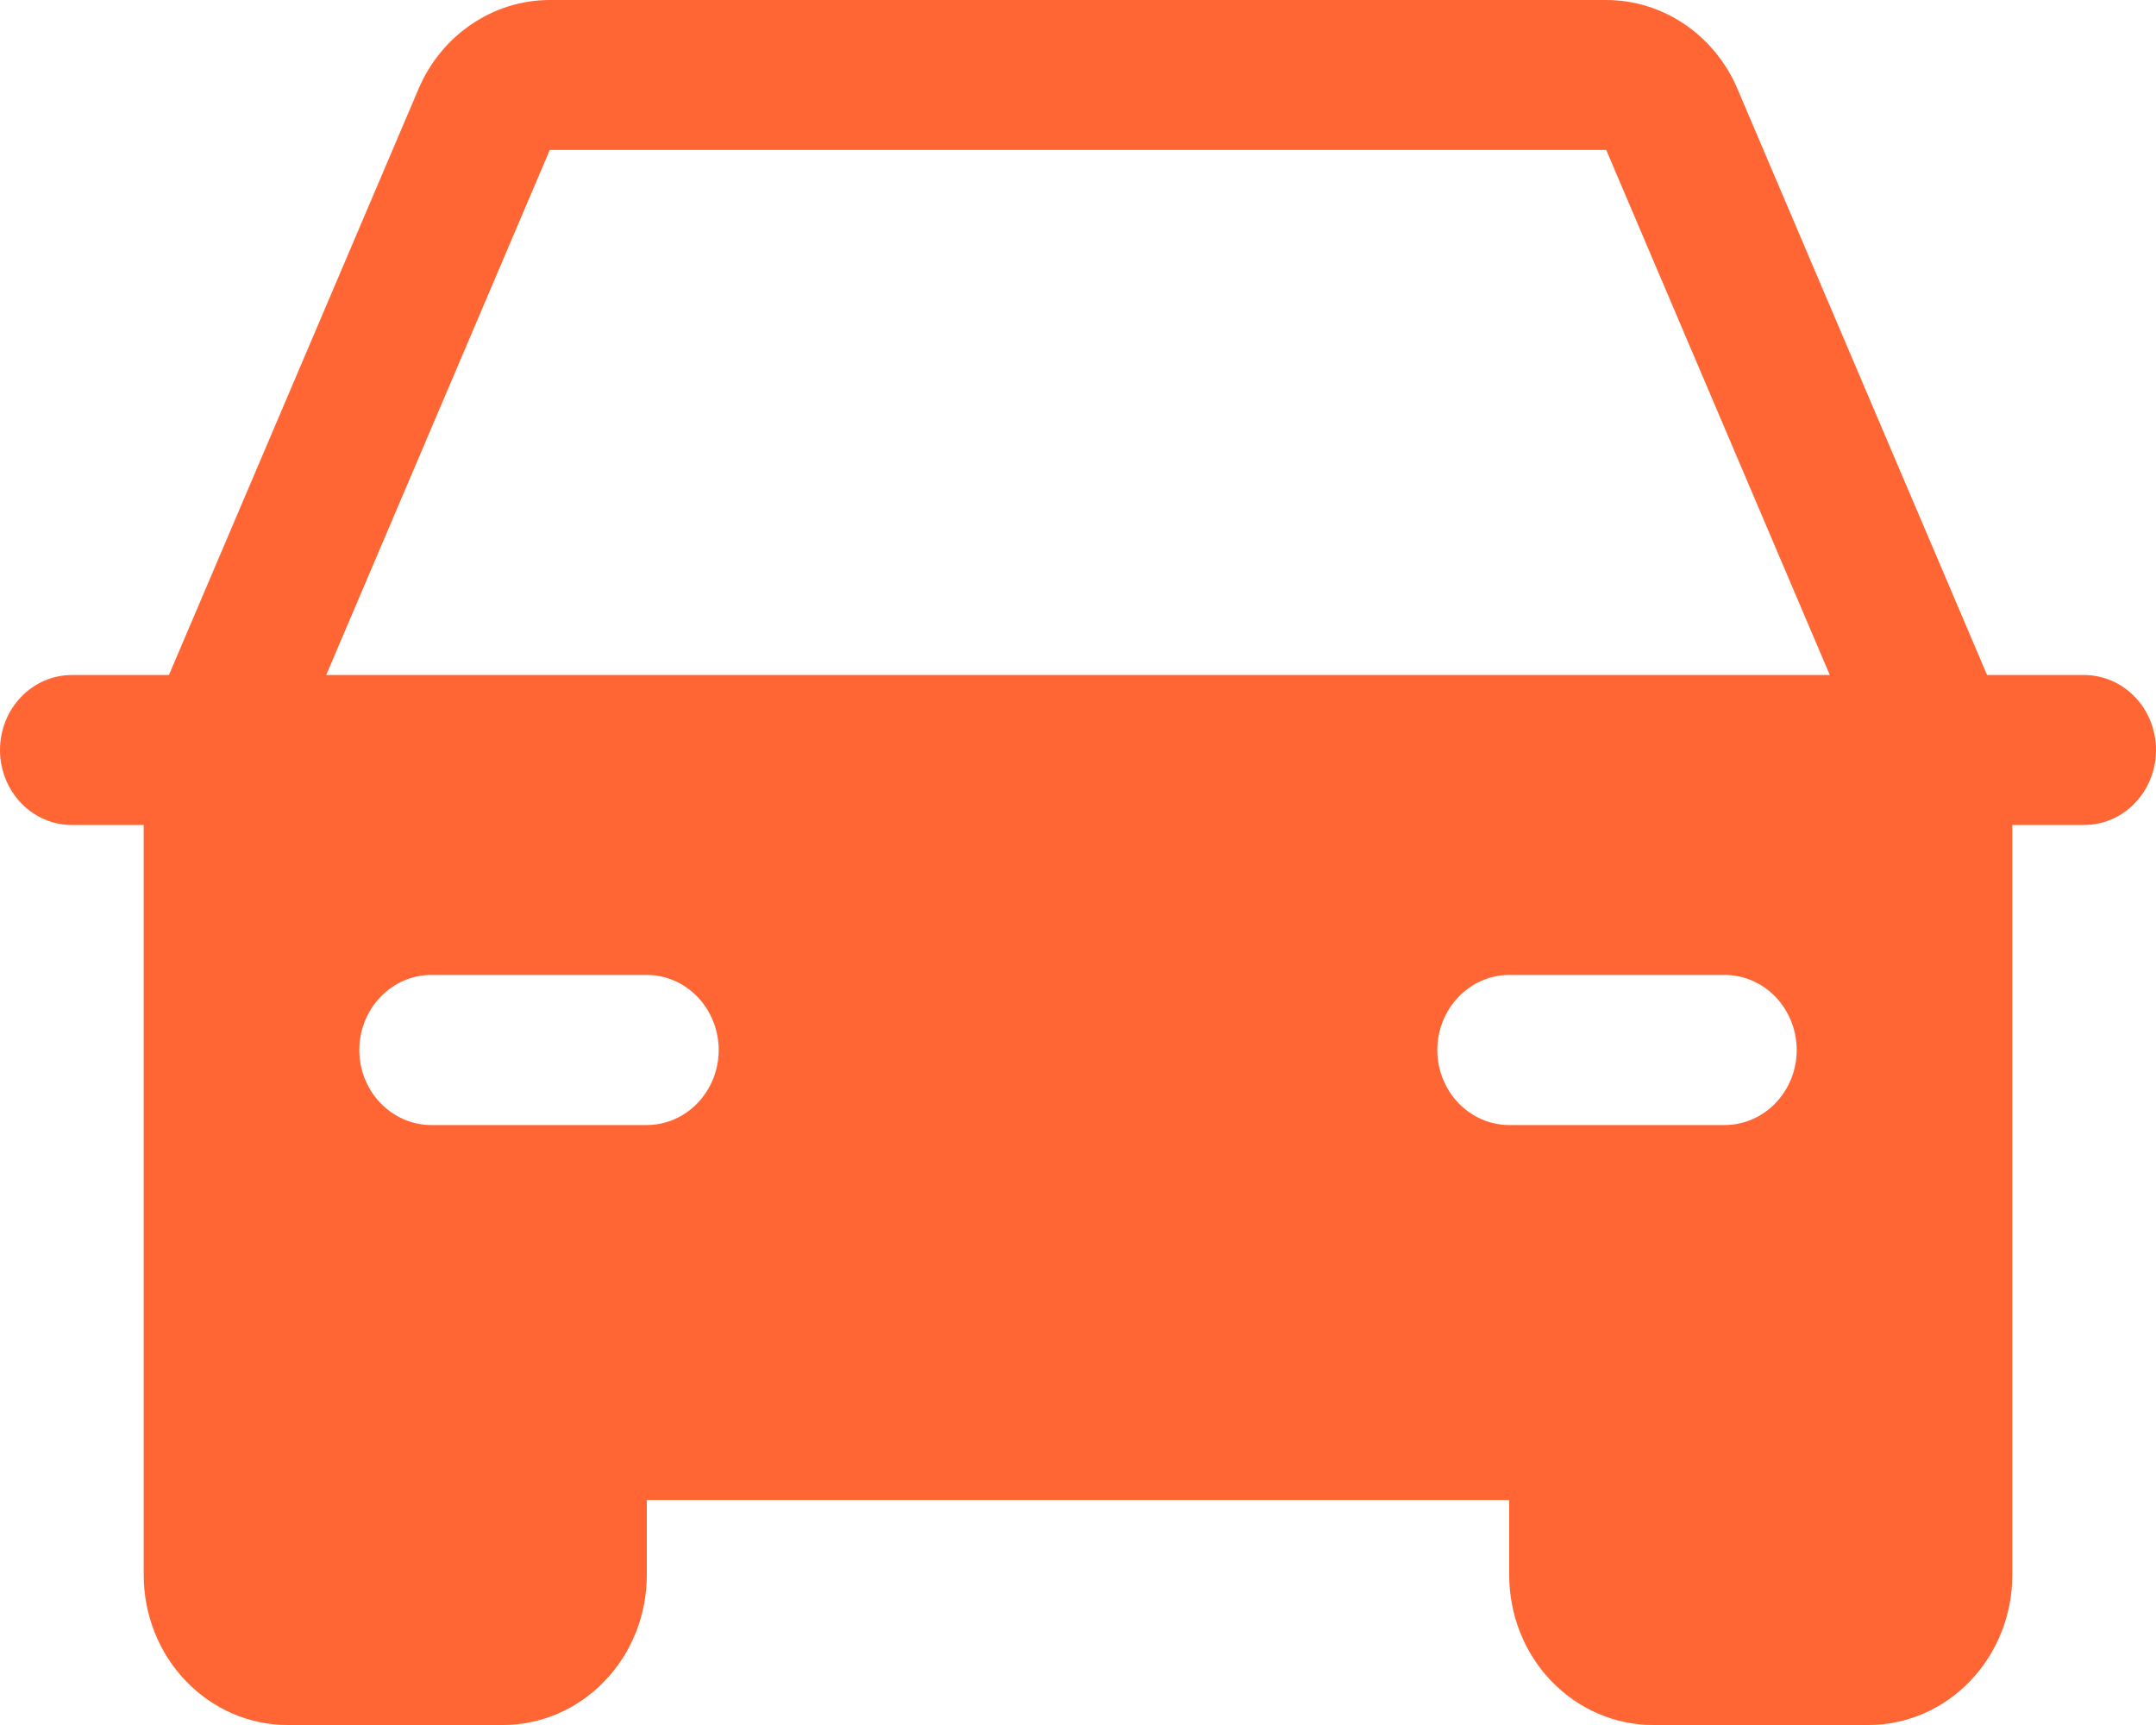 <svg width="20" height="16" viewBox="0 0 20 16" fill="none" xmlns="http://www.w3.org/2000/svg">
<path d="M19.333 6.261H18.433L16.118 0.826C16.014 0.58 15.843 0.371 15.627 0.225C15.41 0.078 15.158 3.22104e-06 14.9 0H5.1C4.842 3.22104e-06 4.59 0.078 4.374 0.225C4.157 0.371 3.986 0.58 3.882 0.826L1.567 6.261H0.667C0.49 6.261 0.32 6.334 0.195 6.465C0.07 6.595 0 6.772 0 6.957C0 7.141 0.07 7.318 0.195 7.448C0.32 7.579 0.49 7.652 0.667 7.652H1.333V14.609C1.333 14.978 1.474 15.332 1.724 15.592C1.974 15.853 2.313 16 2.667 16H4.667C5.02 16 5.359 15.853 5.609 15.592C5.86 15.332 6 14.978 6 14.609V13.913H14V14.609C14 14.978 14.14 15.332 14.39 15.592C14.641 15.853 14.98 16 15.333 16H17.333C17.687 16 18.026 15.853 18.276 15.592C18.526 15.332 18.667 14.978 18.667 14.609V7.652H19.333C19.51 7.652 19.68 7.579 19.805 7.448C19.93 7.318 20 7.141 20 6.957C20 6.772 19.93 6.595 19.805 6.465C19.68 6.334 19.51 6.261 19.333 6.261ZM6 10.435H4C3.823 10.435 3.654 10.361 3.529 10.231C3.404 10.101 3.333 9.924 3.333 9.739C3.333 9.555 3.404 9.378 3.529 9.247C3.654 9.117 3.823 9.043 4 9.043H6C6.177 9.043 6.346 9.117 6.471 9.247C6.596 9.378 6.667 9.555 6.667 9.739C6.667 9.924 6.596 10.101 6.471 10.231C6.346 10.361 6.177 10.435 6 10.435ZM16 10.435H14C13.823 10.435 13.654 10.361 13.529 10.231C13.404 10.101 13.333 9.924 13.333 9.739C13.333 9.555 13.404 9.378 13.529 9.247C13.654 9.117 13.823 9.043 14 9.043H16C16.177 9.043 16.346 9.117 16.471 9.247C16.596 9.378 16.667 9.555 16.667 9.739C16.667 9.924 16.596 10.101 16.471 10.231C16.346 10.361 16.177 10.435 16 10.435ZM3.026 6.261L5.1 1.391H14.9L16.974 6.261H3.026Z" fill="#FF6633"/>
</svg>
